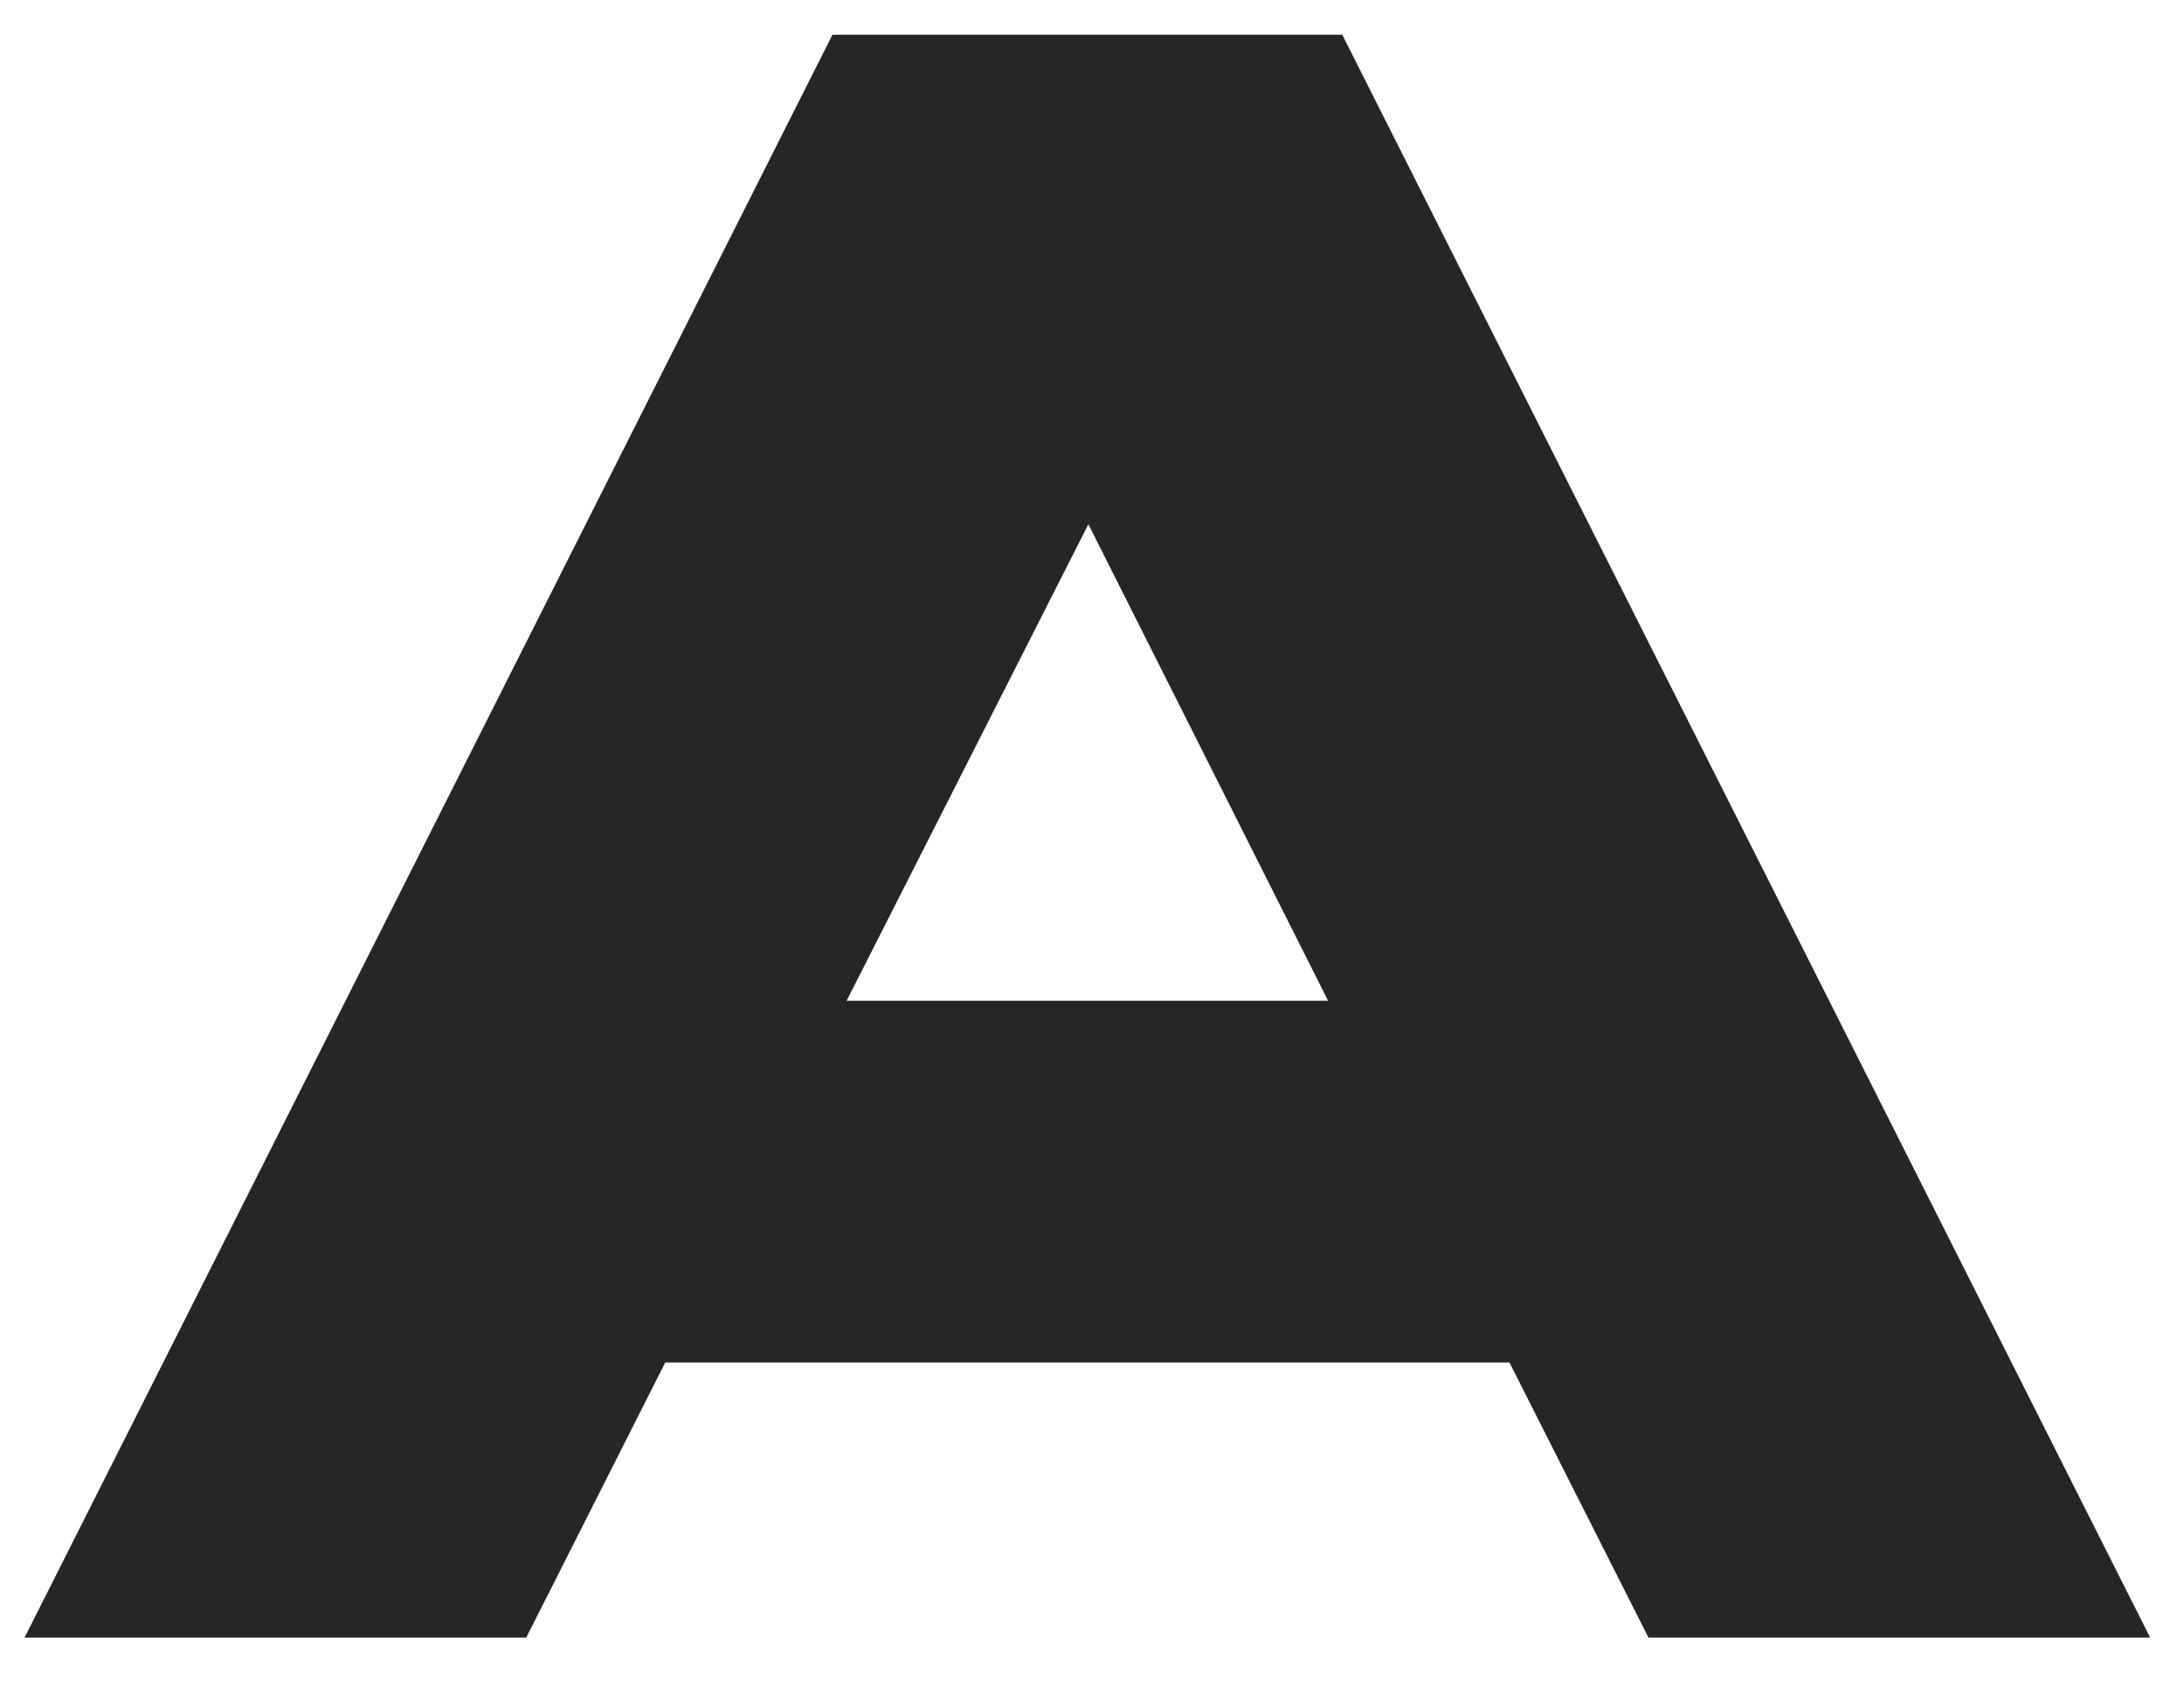 <?xml version="1.0" encoding="UTF-8"?> <svg xmlns="http://www.w3.org/2000/svg" width="178" height="138" viewBox="0 0 178 138" fill="none"><path d="M69 81.567L88.705 42.727L108.244 81.567H69ZM67.849 2.827L2 133.473H42.889L54.218 111.048H123.023L134.355 133.473H175.244L109.395 2.827H67.849Z" fill="#262626"></path></svg> 